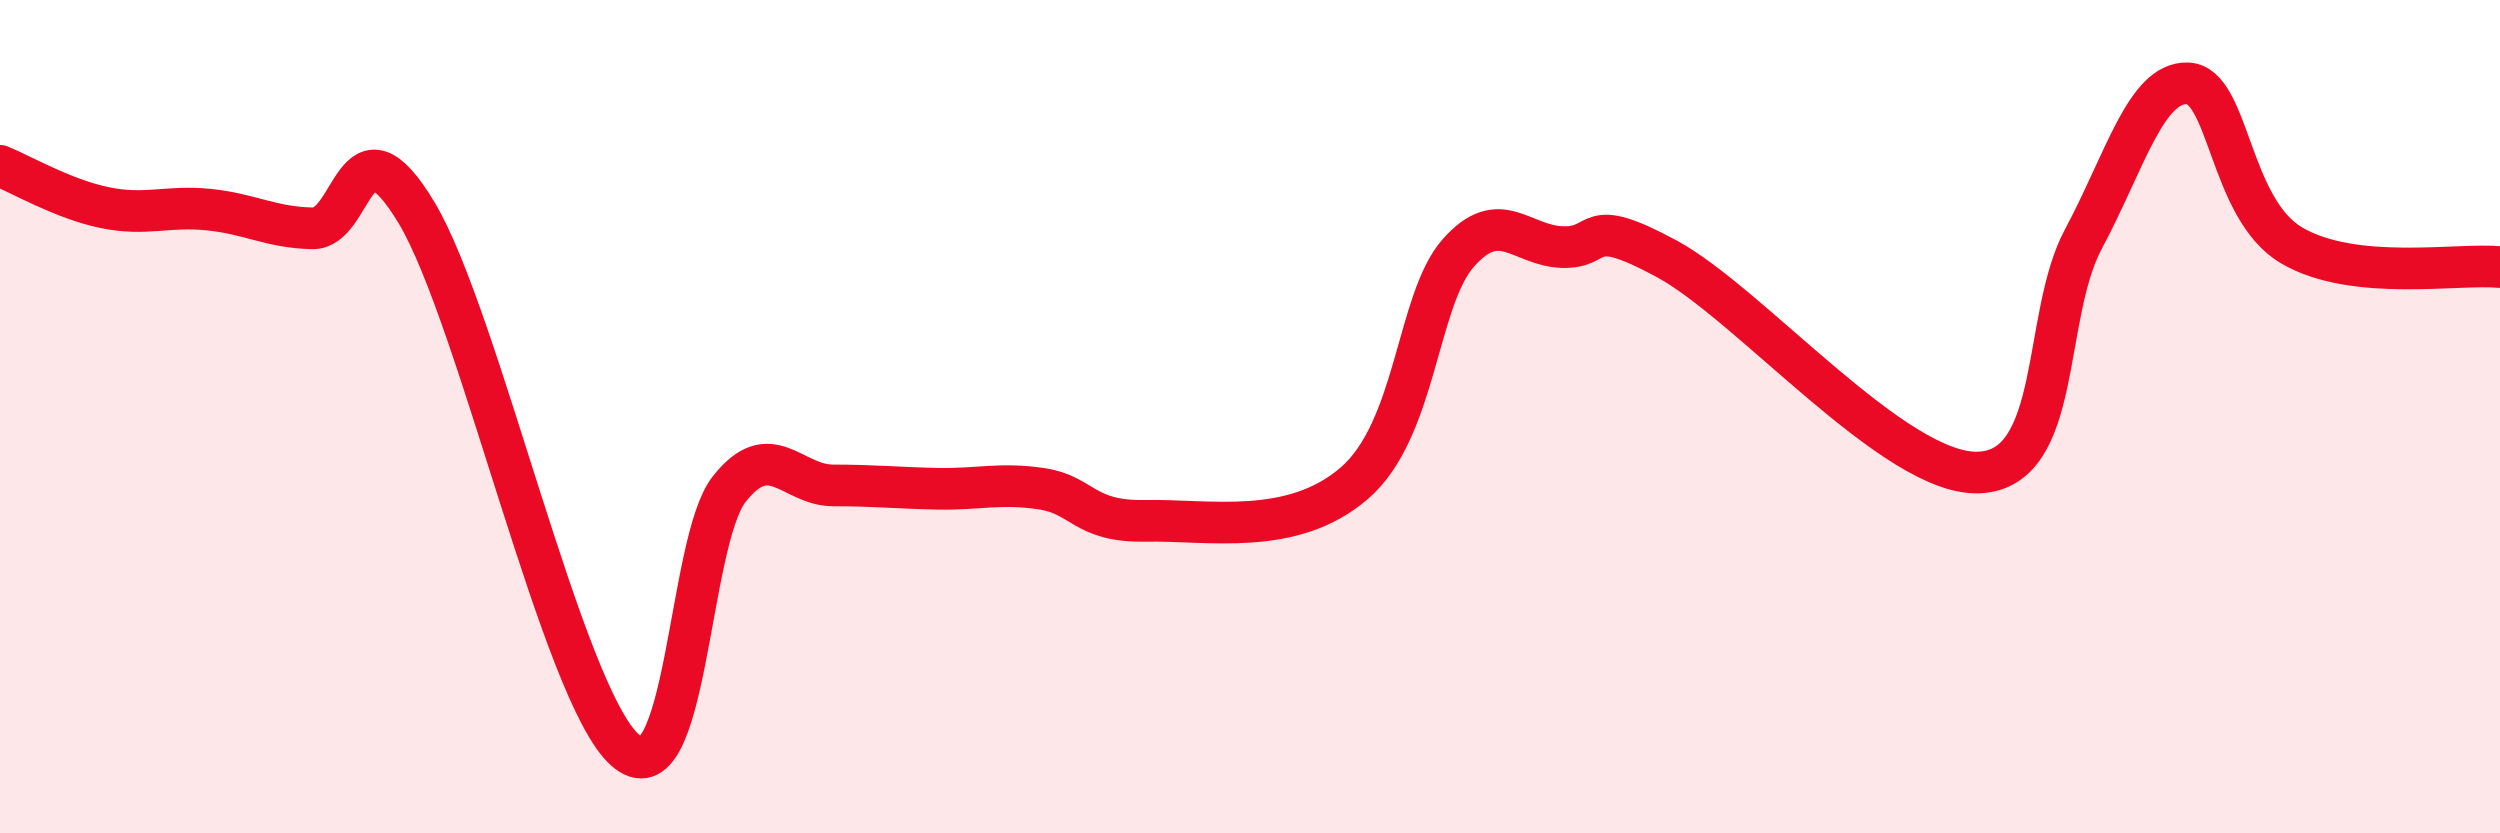 
    <svg width="60" height="20" viewBox="0 0 60 20" xmlns="http://www.w3.org/2000/svg">
      <path
        d="M 0,3.98 C 0.5,4.18 1.5,4.77 2.5,4.98 C 3.5,5.19 4,4.93 5,5.03 C 6,5.13 6.5,5.46 7.5,5.48 C 8.5,5.5 8.5,2.61 10,5.11 C 11.5,7.61 13.5,16.67 15,18 C 16.5,19.33 16.5,13.01 17.5,11.74 C 18.5,10.47 19,11.65 20,11.65 C 21,11.65 21.5,11.71 22.5,11.73 C 23.5,11.75 24,11.58 25,11.73 C 26,11.88 26,12.53 27.5,12.5 C 29,12.47 31,12.89 32.5,11.6 C 34,10.31 34,7.2 35,6.07 C 36,4.94 36.5,5.9 37.5,5.93 C 38.5,5.96 38,5.13 40,6.21 C 42,7.29 45.5,11.43 47.5,11.34 C 49.5,11.25 49,7.61 50,5.74 C 51,3.87 51.5,1.97 52.5,2 C 53.5,2.03 53.5,5.01 55,5.89 C 56.5,6.77 59,6.31 60,6.41L60 20L0 20Z"
        fill="#EB0A25"
        opacity="0.1"
        stroke-linecap="round"
        stroke-linejoin="round"
      />
      <path
        d="M 0,3.98 C 0.5,4.18 1.5,4.77 2.5,4.98 C 3.5,5.19 4,4.93 5,5.03 C 6,5.13 6.5,5.46 7.5,5.48 C 8.5,5.5 8.5,2.61 10,5.11 C 11.5,7.61 13.5,16.67 15,18 C 16.5,19.33 16.5,13.01 17.5,11.74 C 18.5,10.47 19,11.65 20,11.65 C 21,11.65 21.5,11.71 22.5,11.73 C 23.5,11.75 24,11.58 25,11.73 C 26,11.88 26,12.53 27.5,12.5 C 29,12.47 31,12.89 32.5,11.6 C 34,10.31 34,7.2 35,6.07 C 36,4.94 36.5,5.9 37.5,5.93 C 38.5,5.96 38,5.13 40,6.21 C 42,7.29 45.5,11.43 47.5,11.34 C 49.5,11.25 49,7.61 50,5.74 C 51,3.87 51.5,1.97 52.5,2 C 53.5,2.03 53.5,5.01 55,5.89 C 56.5,6.77 59,6.31 60,6.41"
        stroke="#EB0A25"
        stroke-width="1"
        fill="none"
        stroke-linecap="round"
        stroke-linejoin="round"
      />
    </svg>
  